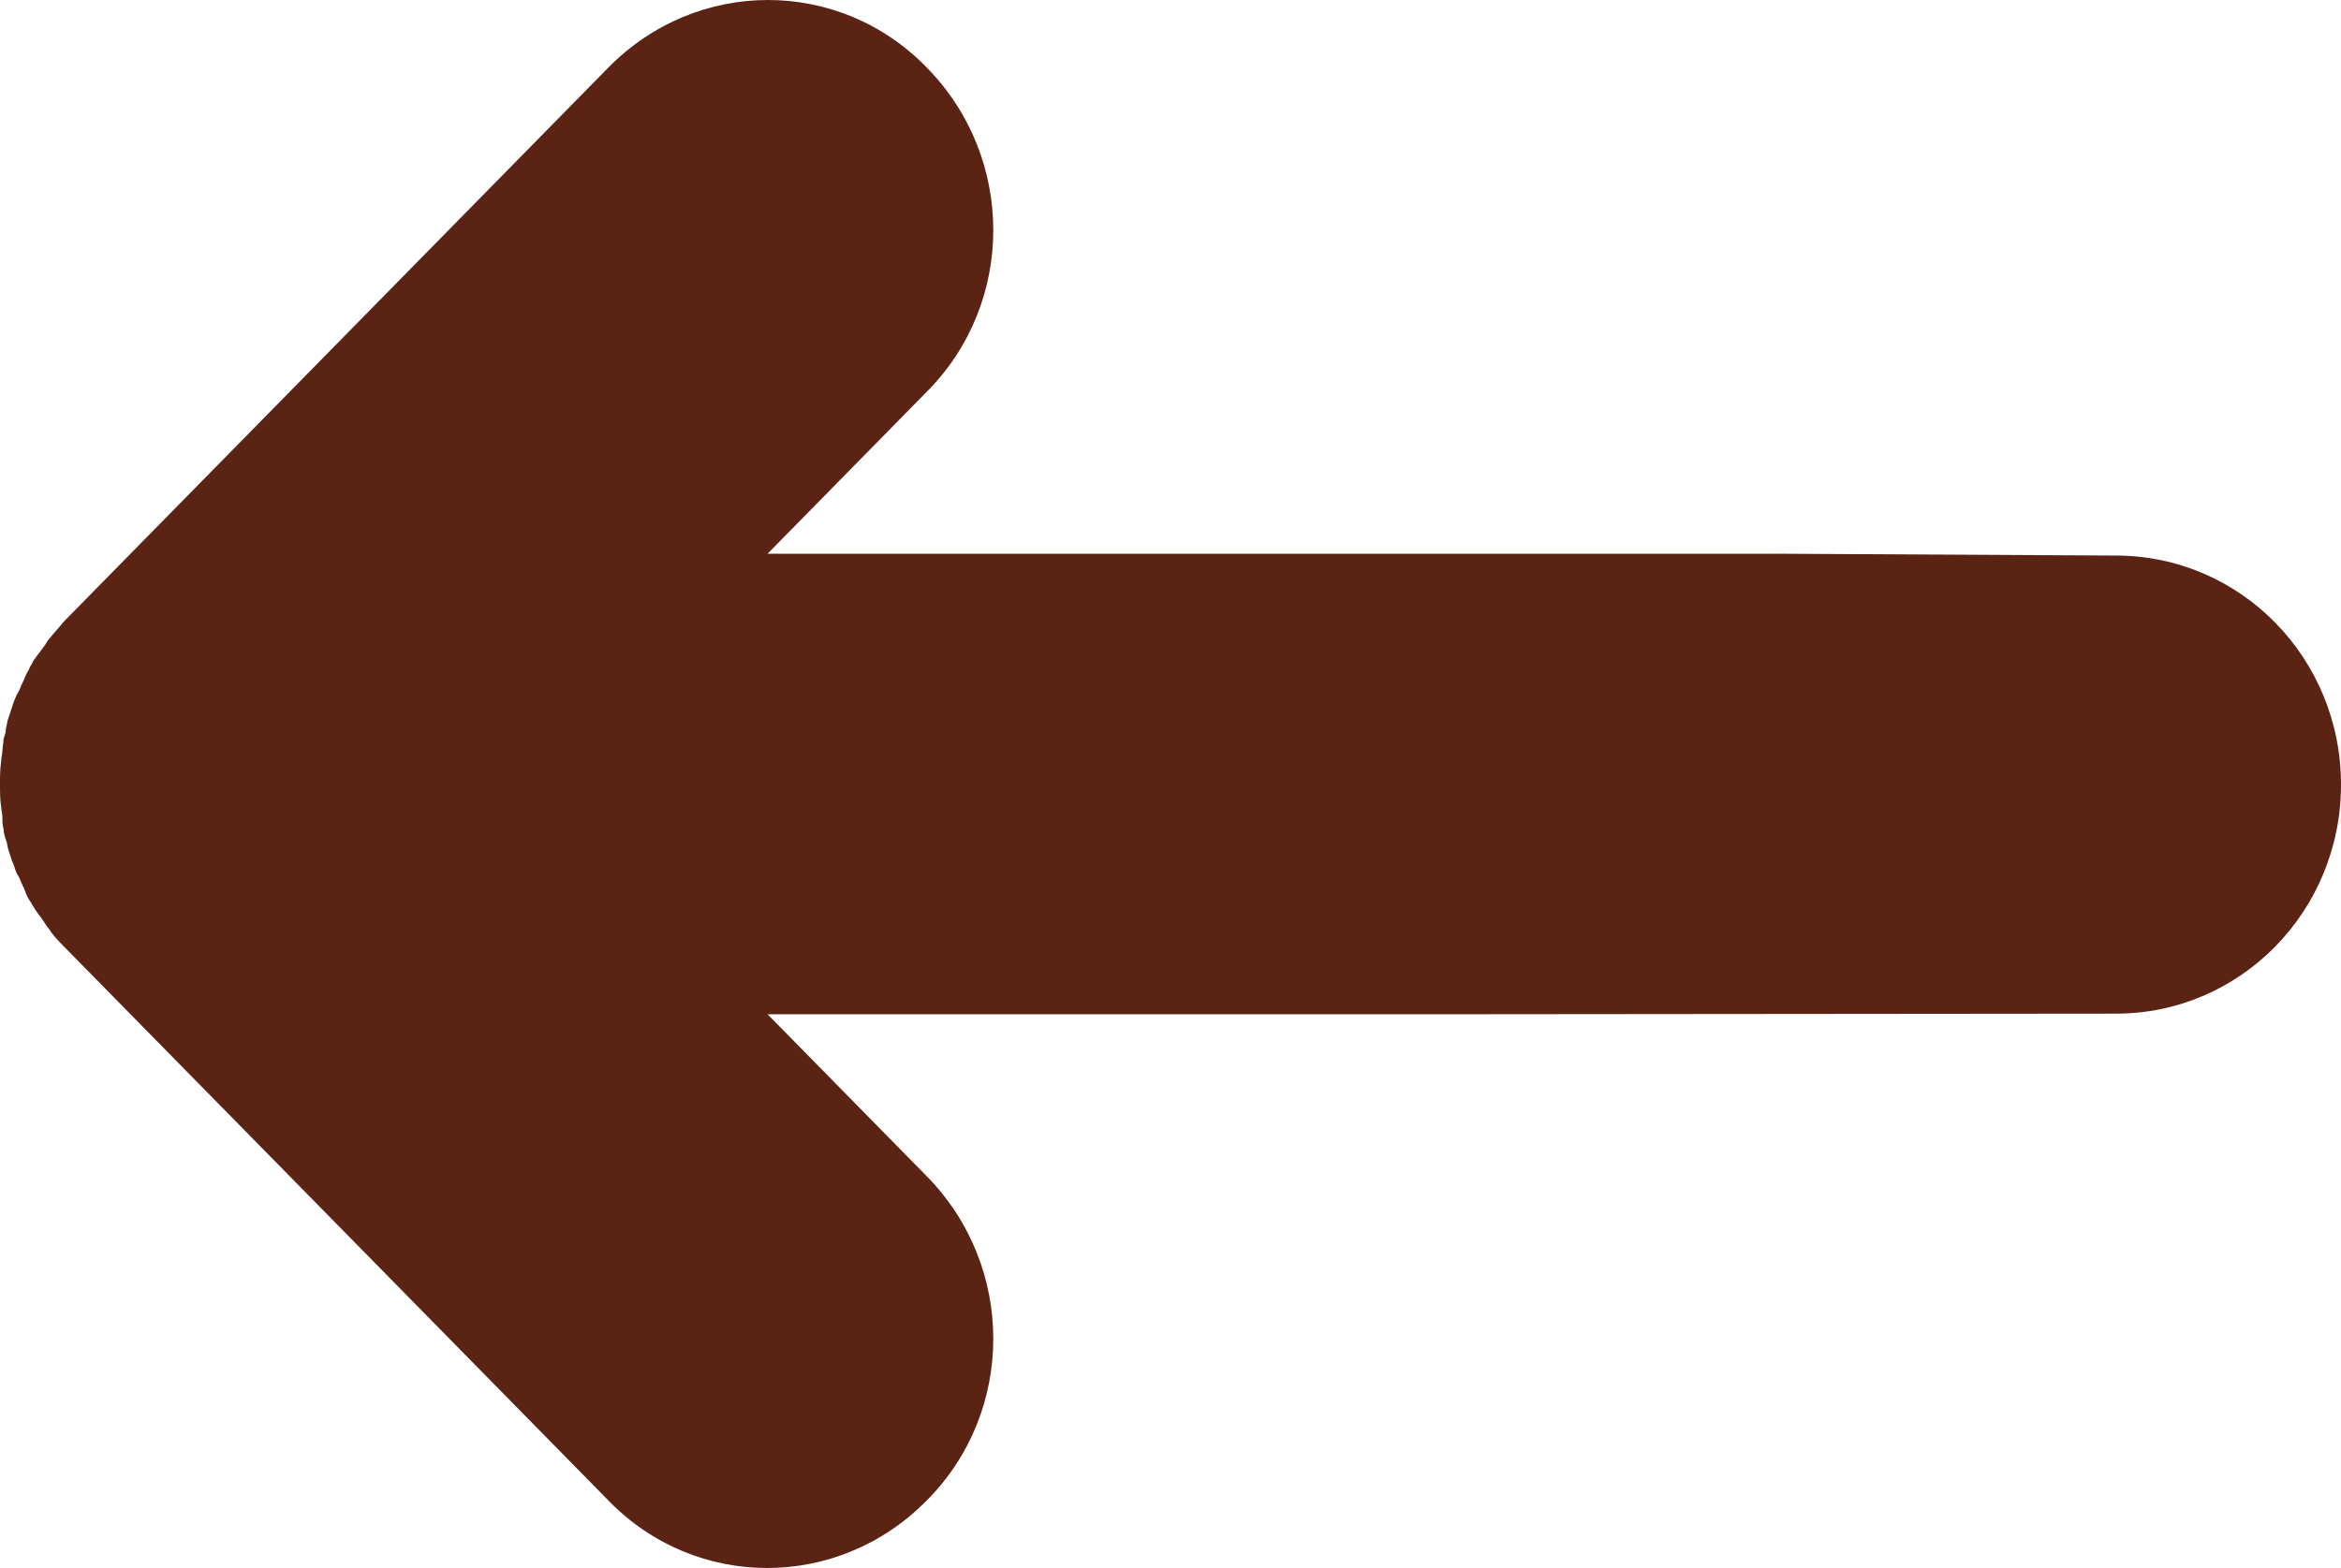 <?xml version="1.0" encoding="UTF-8"?> <svg xmlns="http://www.w3.org/2000/svg" width="100" height="67" viewBox="0 0 100 67" fill="none"><path d="M61.688 43.339L32.788 43.339L39.591 50.263C43.376 54.115 43.376 60.31 39.591 64.111C35.806 67.963 29.719 67.963 25.985 64.111L2.711 40.424C2.506 40.216 2.251 39.955 2.097 39.695C1.995 39.591 1.944 39.487 1.841 39.331C1.739 39.174 1.637 39.07 1.535 38.914C1.432 38.758 1.381 38.654 1.279 38.498C1.176 38.342 1.125 38.237 1.074 38.081C1.023 37.925 0.921 37.769 0.87 37.613C0.818 37.456 0.716 37.352 0.665 37.196C0.614 37.04 0.563 36.884 0.512 36.78L0.358 36.311C0.307 36.155 0.307 35.999 0.256 35.895C0.205 35.739 0.153 35.582 0.153 35.426C0.102 35.27 0.102 35.062 0.102 34.906C0.102 34.749 0.051 34.593 0.051 34.489C-9.61928e-06 34.177 2.89681e-06 33.864 2.92866e-06 33.5C2.95597e-06 33.188 -9.5055e-06 32.875 0.051 32.511C0.051 32.355 0.102 32.199 0.102 32.094C0.102 31.938 0.153 31.73 0.153 31.574C0.205 31.418 0.256 31.262 0.256 31.105C0.307 30.949 0.307 30.793 0.358 30.689L0.512 30.22C0.563 30.064 0.614 29.908 0.665 29.804C0.716 29.648 0.818 29.544 0.87 29.387C0.921 29.231 1.023 29.075 1.074 28.919C1.125 28.763 1.228 28.659 1.279 28.502C1.381 28.346 1.432 28.19 1.535 28.086C1.637 27.93 1.739 27.826 1.841 27.669C1.944 27.565 1.995 27.409 2.097 27.305C2.302 27.045 2.506 26.836 2.711 26.576L25.985 2.889C29.77 -0.963 35.857 -0.963 39.591 2.889C43.376 6.742 43.376 12.937 39.591 16.737L32.788 23.661L61.688 23.661L76.036 23.661L90.384 23.739C95.703 23.739 100 28.112 100 33.526C100 38.94 95.703 43.313 90.384 43.313L61.688 43.339Z" fill="#5A2314"></path></svg> 